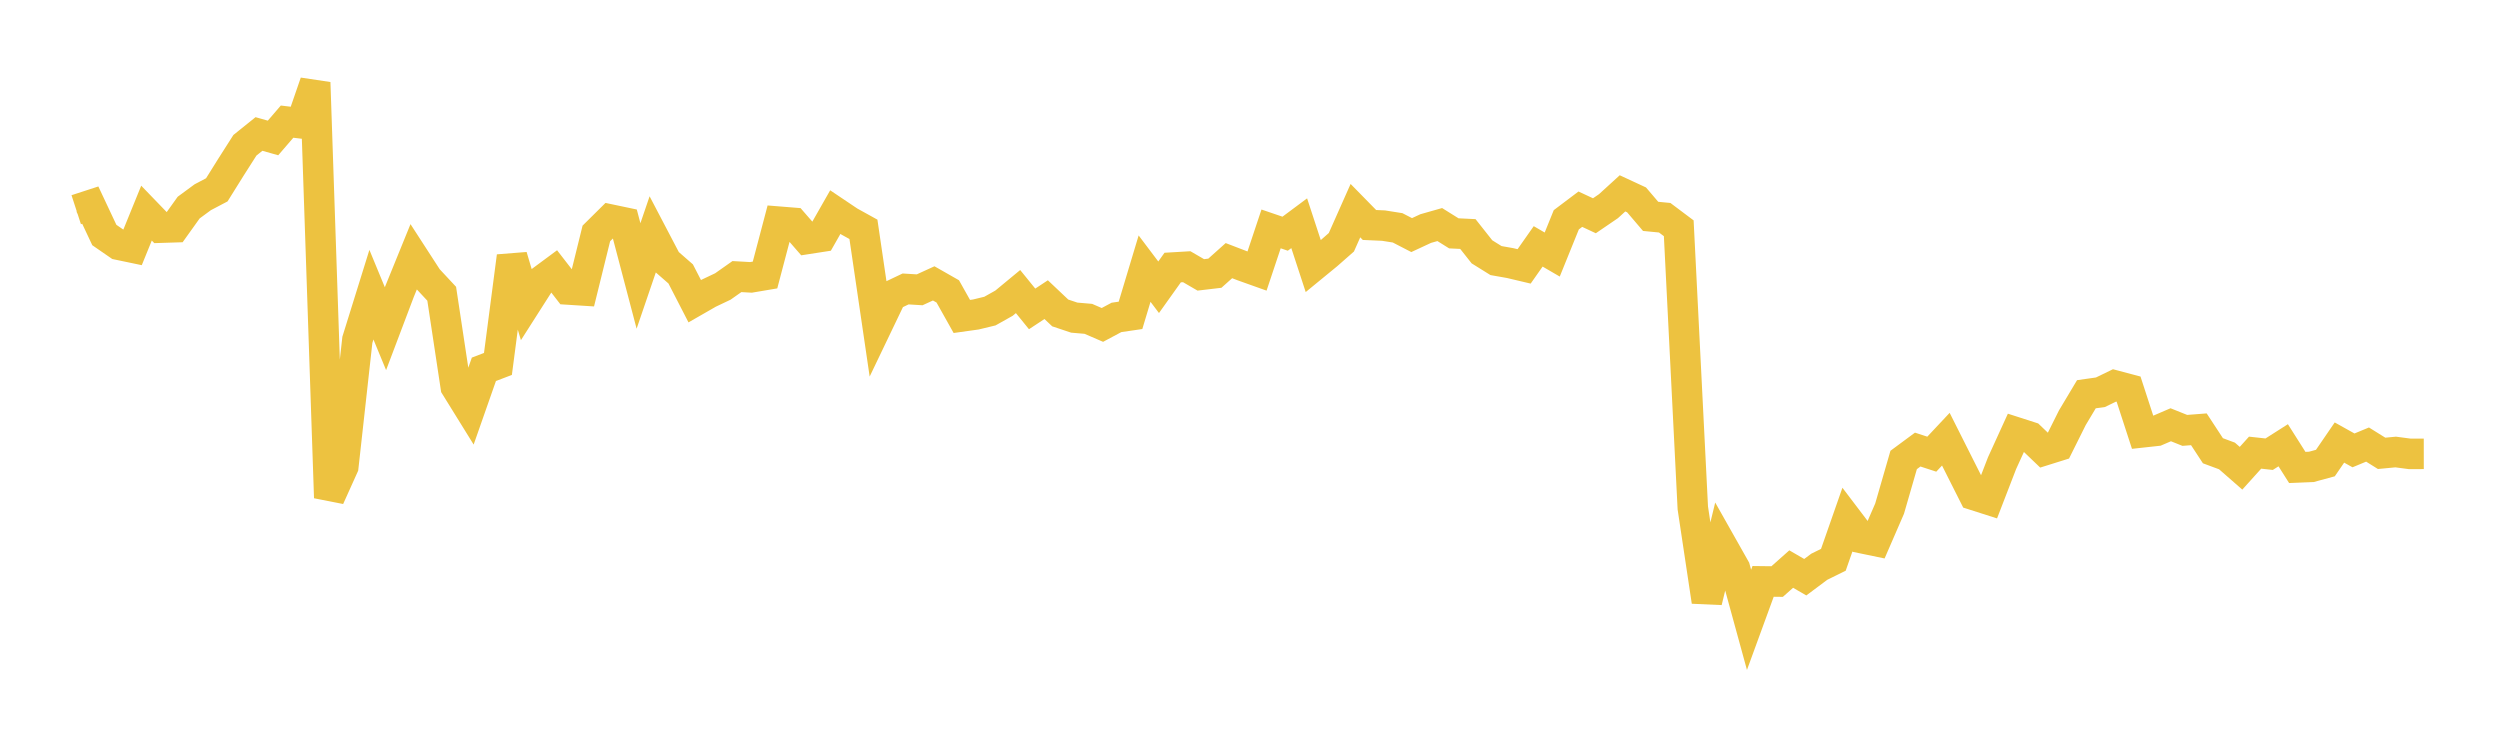 <svg width="164" height="48" xmlns="http://www.w3.org/2000/svg" xmlns:xlink="http://www.w3.org/1999/xlink"><path fill="none" stroke="rgb(237,194,64)" stroke-width="2" d="M5,13.756L5.922,13.456L6.844,15.417L7.766,16.053L8.689,16.246L9.611,13.981L10.533,14.936L11.455,14.907L12.377,13.618L13.299,12.939L14.222,12.454L15.144,10.977L16.066,9.53L16.988,8.789L17.91,9.05L18.832,7.979L19.754,8.09L20.677,5.415L21.599,32.652L22.521,30.607L23.443,22.294L24.365,19.331L25.287,21.562L26.21,19.123L27.132,16.857L28.054,18.281L28.976,19.27L29.898,25.371L30.82,26.859L31.743,24.227L32.665,23.874L33.587,16.814L34.509,19.929L35.431,18.484L36.353,17.802L37.275,18.992L38.198,19.051L39.12,15.314L40.042,14.401L40.964,14.595L41.886,18.103L42.808,15.403L43.731,17.165L44.653,17.97L45.575,19.76L46.497,19.231L47.419,18.793L48.341,18.144L49.263,18.196L50.186,18.04L51.108,14.542L52.03,14.616L52.952,15.676L53.874,15.533L54.796,13.914L55.719,14.534L56.641,15.044L57.563,21.318L58.485,19.394L59.407,18.955L60.329,19.012L61.251,18.59L62.174,19.116L63.096,20.759L64.018,20.63L64.94,20.407L65.862,19.889L66.784,19.127L67.707,20.264L68.629,19.657L69.551,20.529L70.473,20.837L71.395,20.916L72.317,21.315L73.24,20.822L74.162,20.687L75.084,17.622L76.006,18.844L76.928,17.551L77.85,17.497L78.772,18.032L79.695,17.923L80.617,17.098L81.539,17.452L82.461,17.781L83.383,15.016L84.305,15.331L85.228,14.644L86.15,17.459L87.072,16.703L87.994,15.893L88.916,13.818L89.838,14.759L90.76,14.8L91.683,14.946L92.605,15.422L93.527,14.993L94.449,14.731L95.371,15.307L96.293,15.352L97.216,16.52L98.138,17.094L99.06,17.257L99.982,17.475L100.904,16.162L101.826,16.698L102.749,14.418L103.671,13.723L104.593,14.154L105.515,13.525L106.437,12.684L107.359,13.112L108.281,14.194L109.204,14.283L110.126,14.975L111.048,33.32L111.97,39.457L112.892,35.662L113.814,37.295L114.737,40.662L115.659,38.139L116.581,38.15L117.503,37.33L118.425,37.865L119.347,37.177L120.269,36.723L121.192,34.084L122.114,35.299L123.036,35.49L123.958,33.365L124.88,30.174L125.802,29.492L126.725,29.794L127.647,28.811L128.569,30.644L129.491,32.473L130.413,32.768L131.335,30.382L132.257,28.362L133.18,28.659L134.102,29.542L135.024,29.253L135.946,27.404L136.868,25.862L137.79,25.731L138.713,25.283L139.635,25.528L140.557,28.361L141.479,28.26L142.401,27.864L143.323,28.233L144.246,28.162L145.168,29.569L146.09,29.911L147.012,30.717L147.934,29.694L148.856,29.796L149.778,29.209L150.701,30.665L151.623,30.627L152.545,30.377L153.467,29.03L154.389,29.545L155.311,29.163L156.234,29.739L157.156,29.652L158.078,29.774L159,29.773"></path></svg>